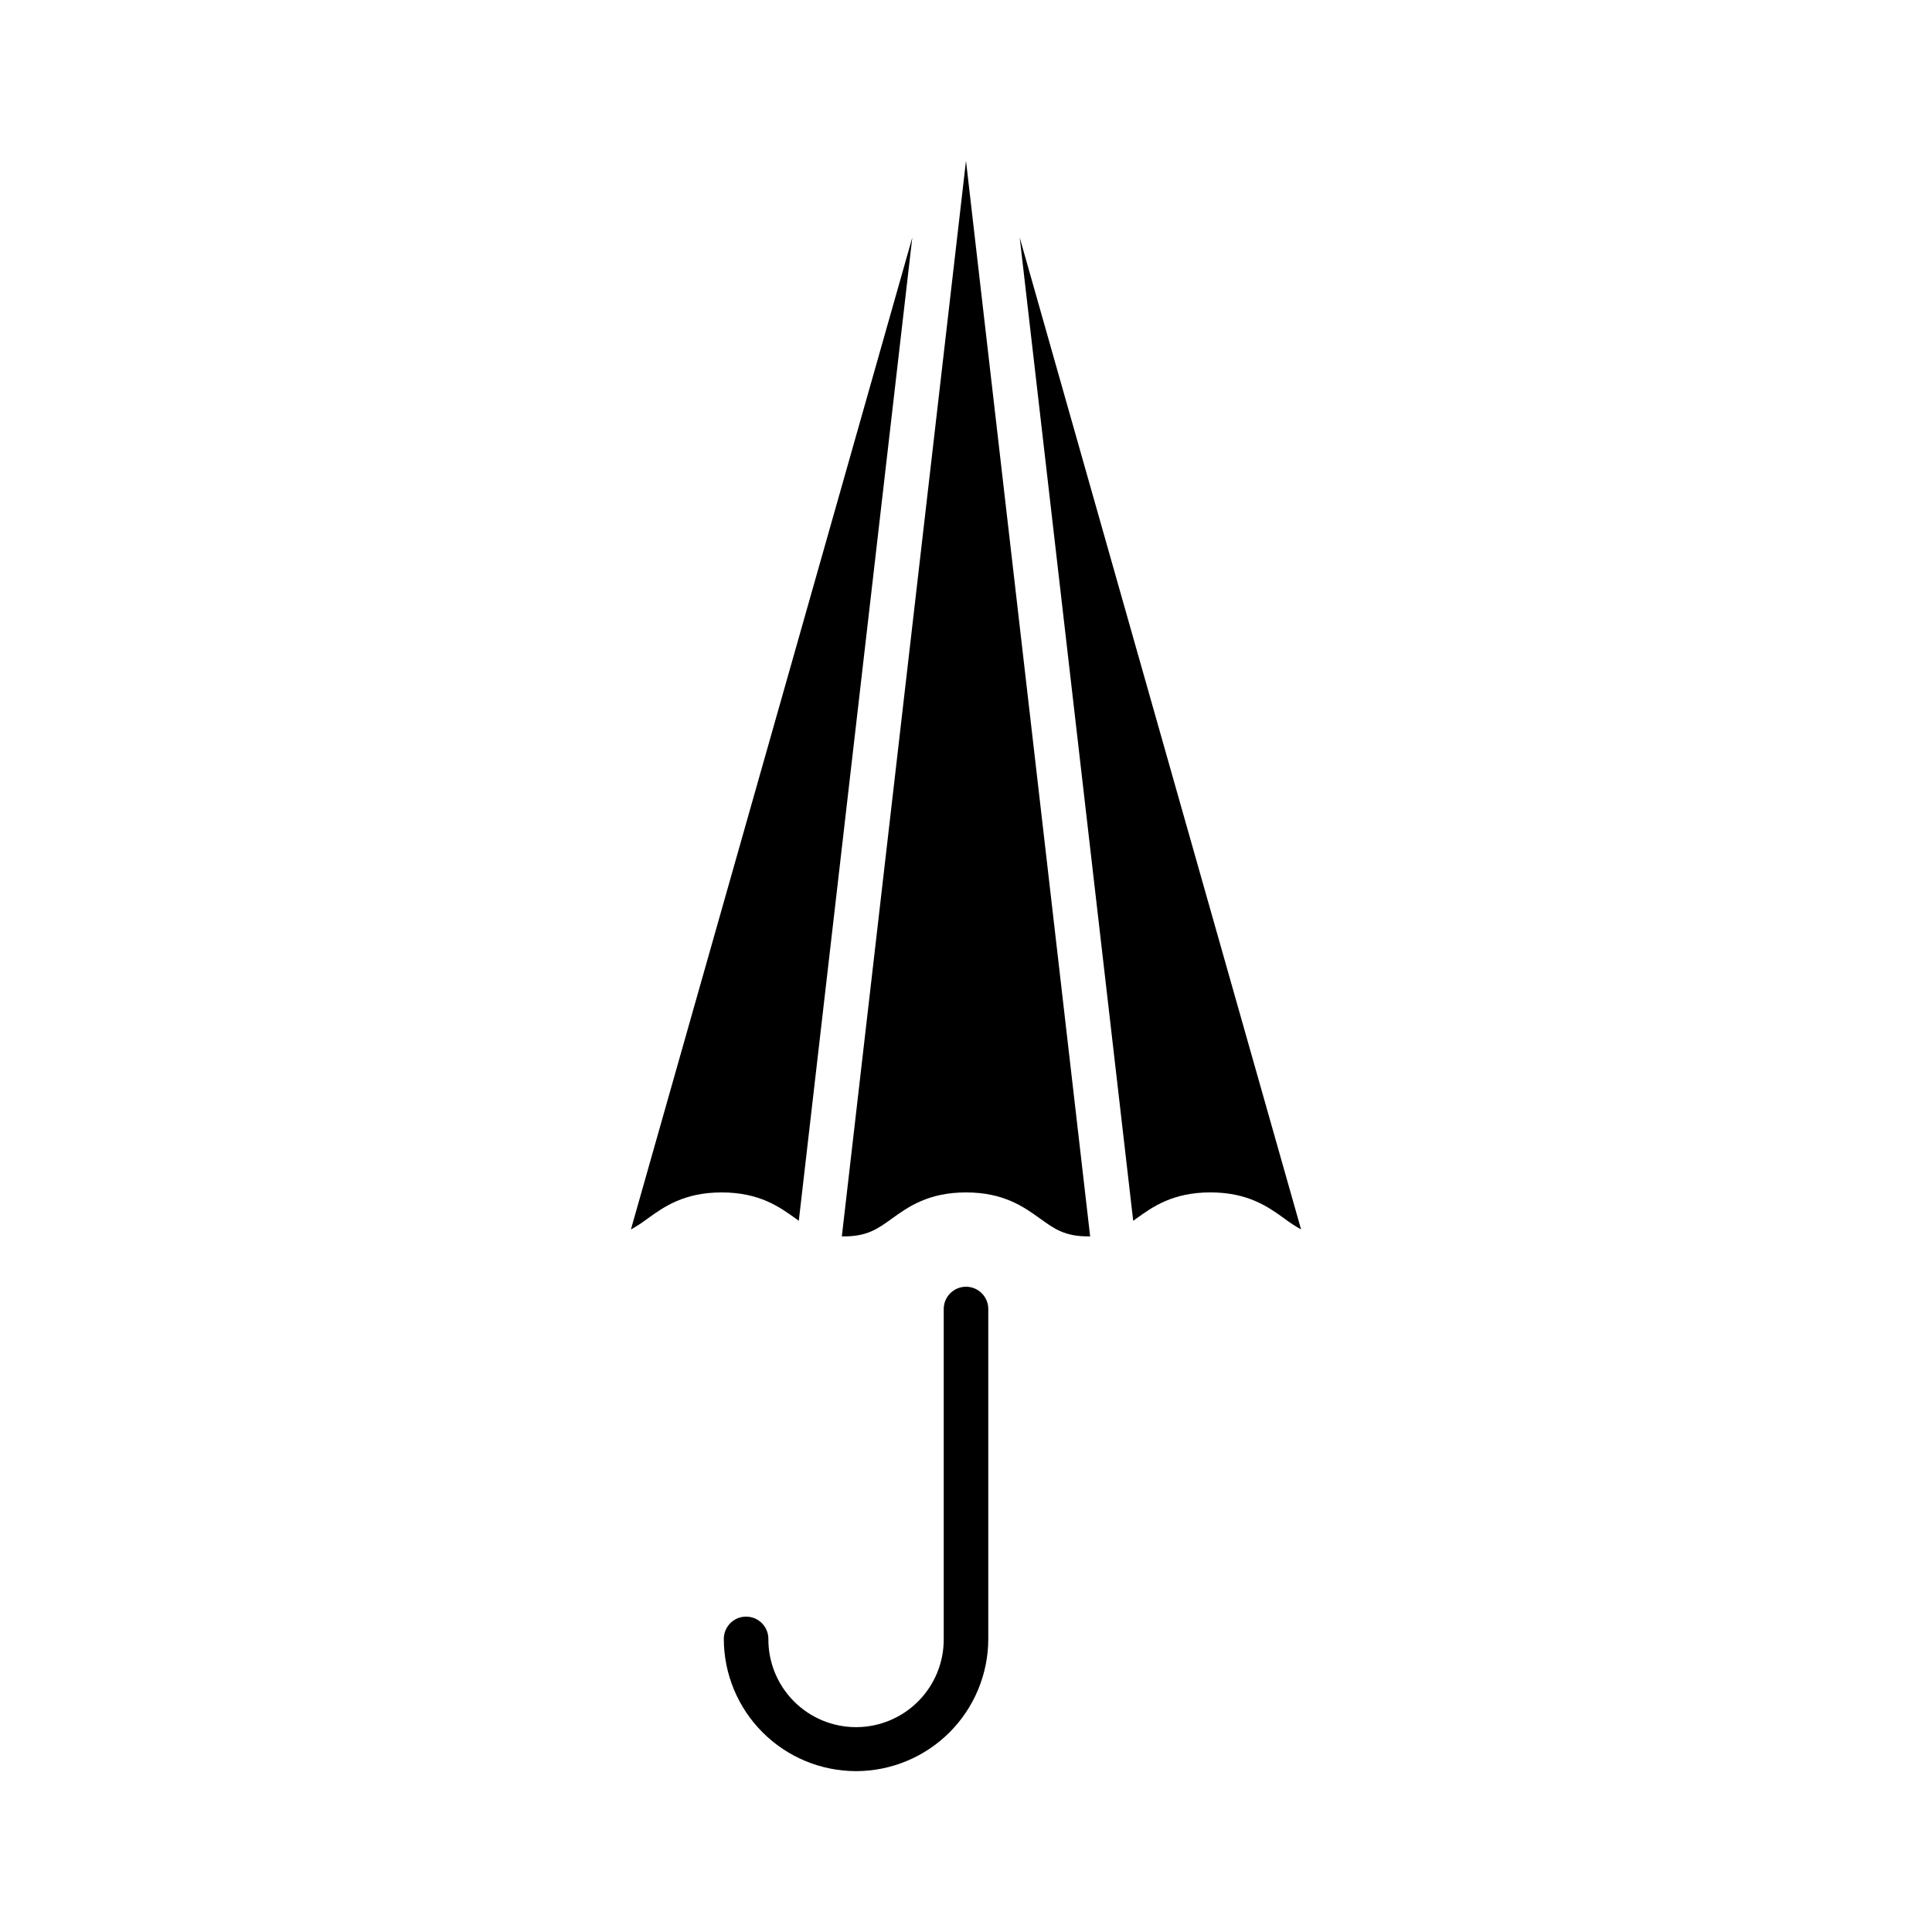 <?xml version="1.0" encoding="UTF-8"?>
<!-- The Best Svg Icon site in the world: iconSvg.co, Visit us! https://iconsvg.co -->
<svg fill="#000000" width="800px" height="800px" version="1.1" viewBox="144 144 512 512" xmlns="http://www.w3.org/2000/svg">
 <g>
  <path d="m355.69 467.52 30.078-260.57-74.57 262.87c1.535-0.852 3.008-1.812 4.41-2.875 4.297-3.094 9.645-6.941 19.641-6.941s15.344 3.848 19.641 6.941c0.27 0.199 0.535 0.387 0.801 0.578z"/>
  <path d="m445.12 466.94c4.297-3.094 9.645-6.941 19.641-6.941 9.996 0 15.344 3.848 19.641 6.941h-0.004c1.395 1.062 2.867 2.023 4.402 2.875l-74.57-262.87 30.078 260.58c0.266-0.191 0.535-0.383 0.812-0.582z"/>
  <path d="m432.38 471.66c0.18 0 0.344-0.008 0.52-0.012l-32.902-285.02-32.902 285.02c0.176 0 0.348 0.012 0.527 0.012 6.191 0 8.938-1.977 12.738-4.715 4.297-3.094 9.645-6.941 19.641-6.941s15.344 3.848 19.641 6.941c3.801 2.734 6.547 4.711 12.738 4.711z"/>
  <path d="m370.86 613.37c9.293-0.008 18.199-3.703 24.77-10.273s10.266-15.48 10.277-24.77v-87.422c0-3.262-2.644-5.906-5.902-5.906-3.262 0-5.906 2.644-5.906 5.906v87.422c0.043 6.188-2.391 12.137-6.75 16.527-4.363 4.391-10.297 6.859-16.484 6.859-6.191 0-12.125-2.469-16.484-6.859-4.363-4.391-6.793-10.34-6.754-16.527 0-3.262-2.644-5.906-5.902-5.906-3.262 0-5.906 2.644-5.906 5.906 0.012 9.289 3.707 18.199 10.277 24.77 6.57 6.57 15.477 10.266 24.766 10.273z"/>
 </g>
</svg>